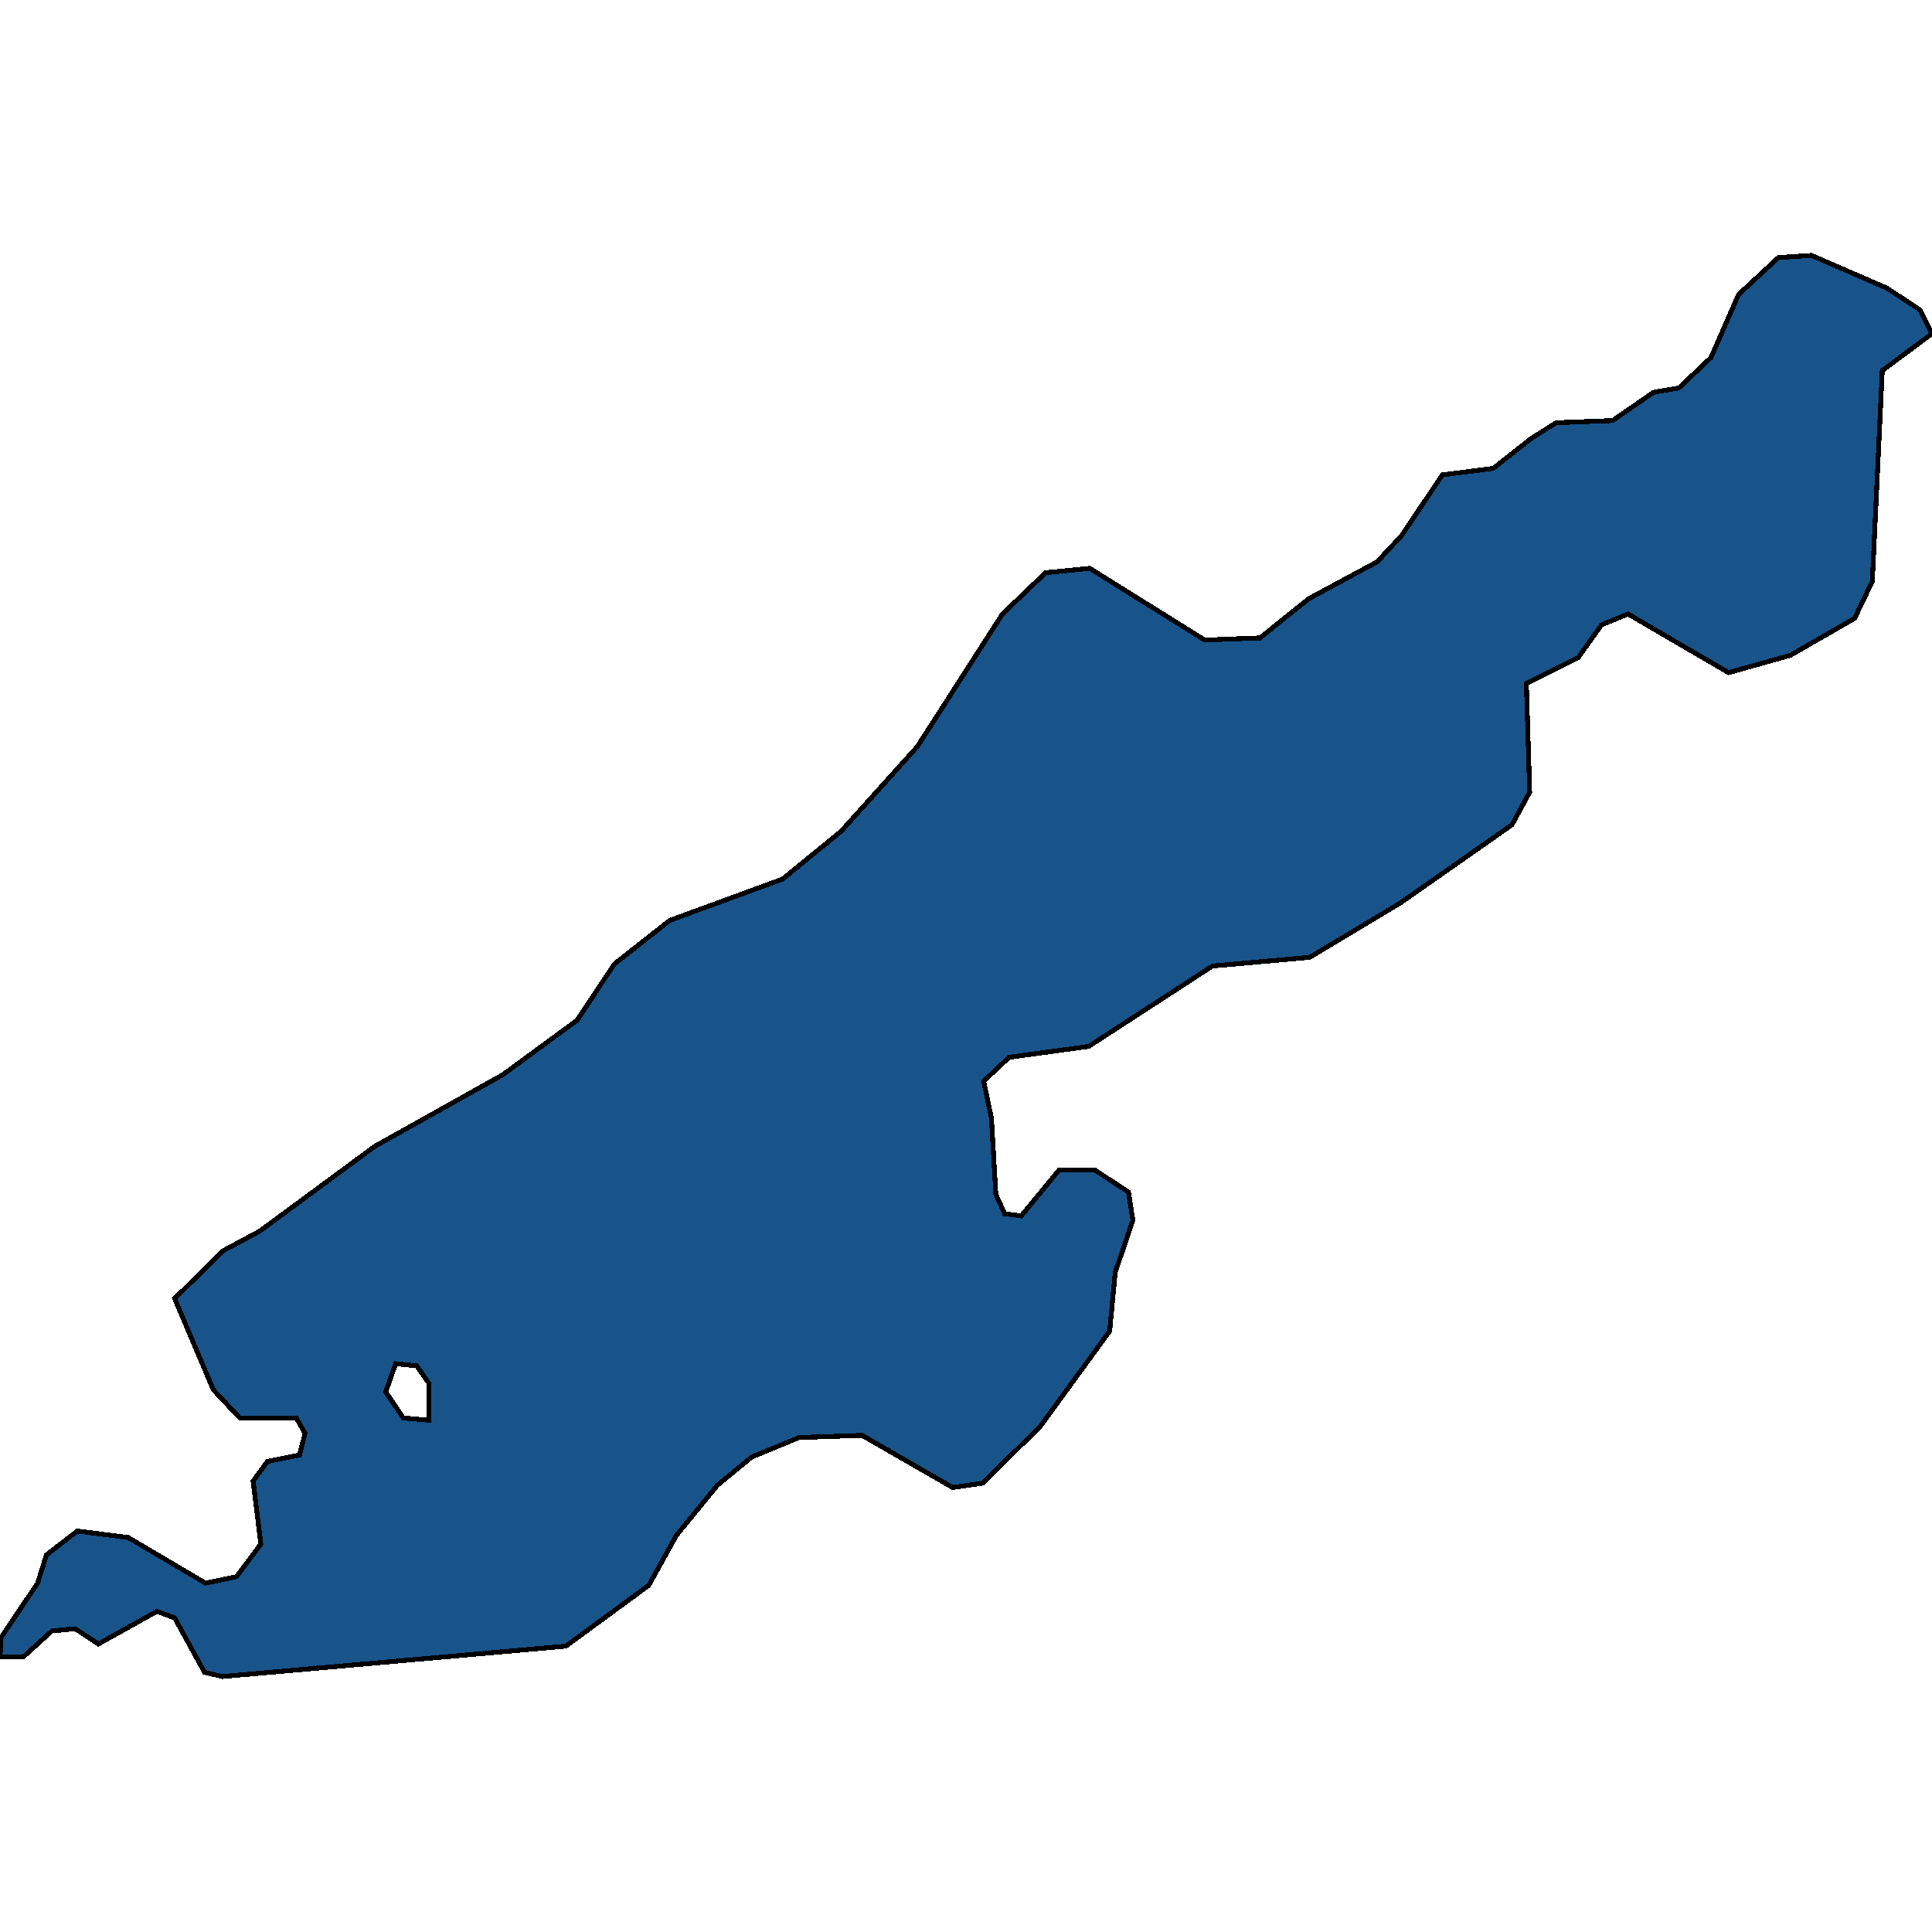 <svg xmlns="http://www.w3.org/2000/svg" width="400" height="400"><path d="m36.156 268.842 10.068-9.898 7.552-4.049 23.798-17.546 26.545-14.847 15.332-11.247 7.78-11.698 11.442-8.998 23.34-8.548 12.129-9.899 15.79-17.546 17.62-27.446 8.924-8.549 9.153-.9 23.799 14.848 11.442-.45 10.068-8.099 14.188-7.648 5.034-5.4 8.467-12.598 10.526-1.35 8.01-6.299 5.034-3.15 11.67-.45 8.467-5.849 5.263-.9 6.636-6.299 5.721-13.048 8.238-7.65 6.865-.45 15.56 6.75 6.866 4.5L400 69.077l-10.297 7.649-2.06 43.644-3.661 7.649-13.273 7.649-12.814 3.6-20.824-12.149-5.492 2.25-4.806 6.749-10.755 5.399.687 22.496-3.662 6.749-23.112 16.197-18.764 11.247-20.137 1.8-25.63 16.647-16.476 2.25-5.263 4.948 1.602 7.648.915 15.747 1.831 4.049 3.433.45 7.78-9.448h7.551l6.865 4.499.916 5.849-3.662 10.797-1.144 12.147-14.416 19.795-11.9 11.697-6.178.9-18.764-10.798-13.044.45-9.84 4.05-7.093 5.848-8.467 10.347-5.721 10.347-17.163 12.596-71.167 6.298-3.66-.9-6.18-11.246-3.66-1.35-12.129 6.748-4.805-3.149-4.806.45-5.95 5.399H0l.229-4.05 7.551-11.246 1.831-5.848 6.407-4.949 10.527 1.35 16.018 9.447 6.407-1.35 5.035-6.748-1.602-13.046 2.975-4.049 6.636-1.35 1.144-4.498-1.83-3.15H49.656l-5.492-5.848Zm52.631 25.193v-7.648l-2.517-3.599-4.348-.45-2.06 5.849 3.662 5.398Z" style="stroke:#000;fill:#18548a;shape-rendering:crispEdges;stroke-width:1px"/></svg>
